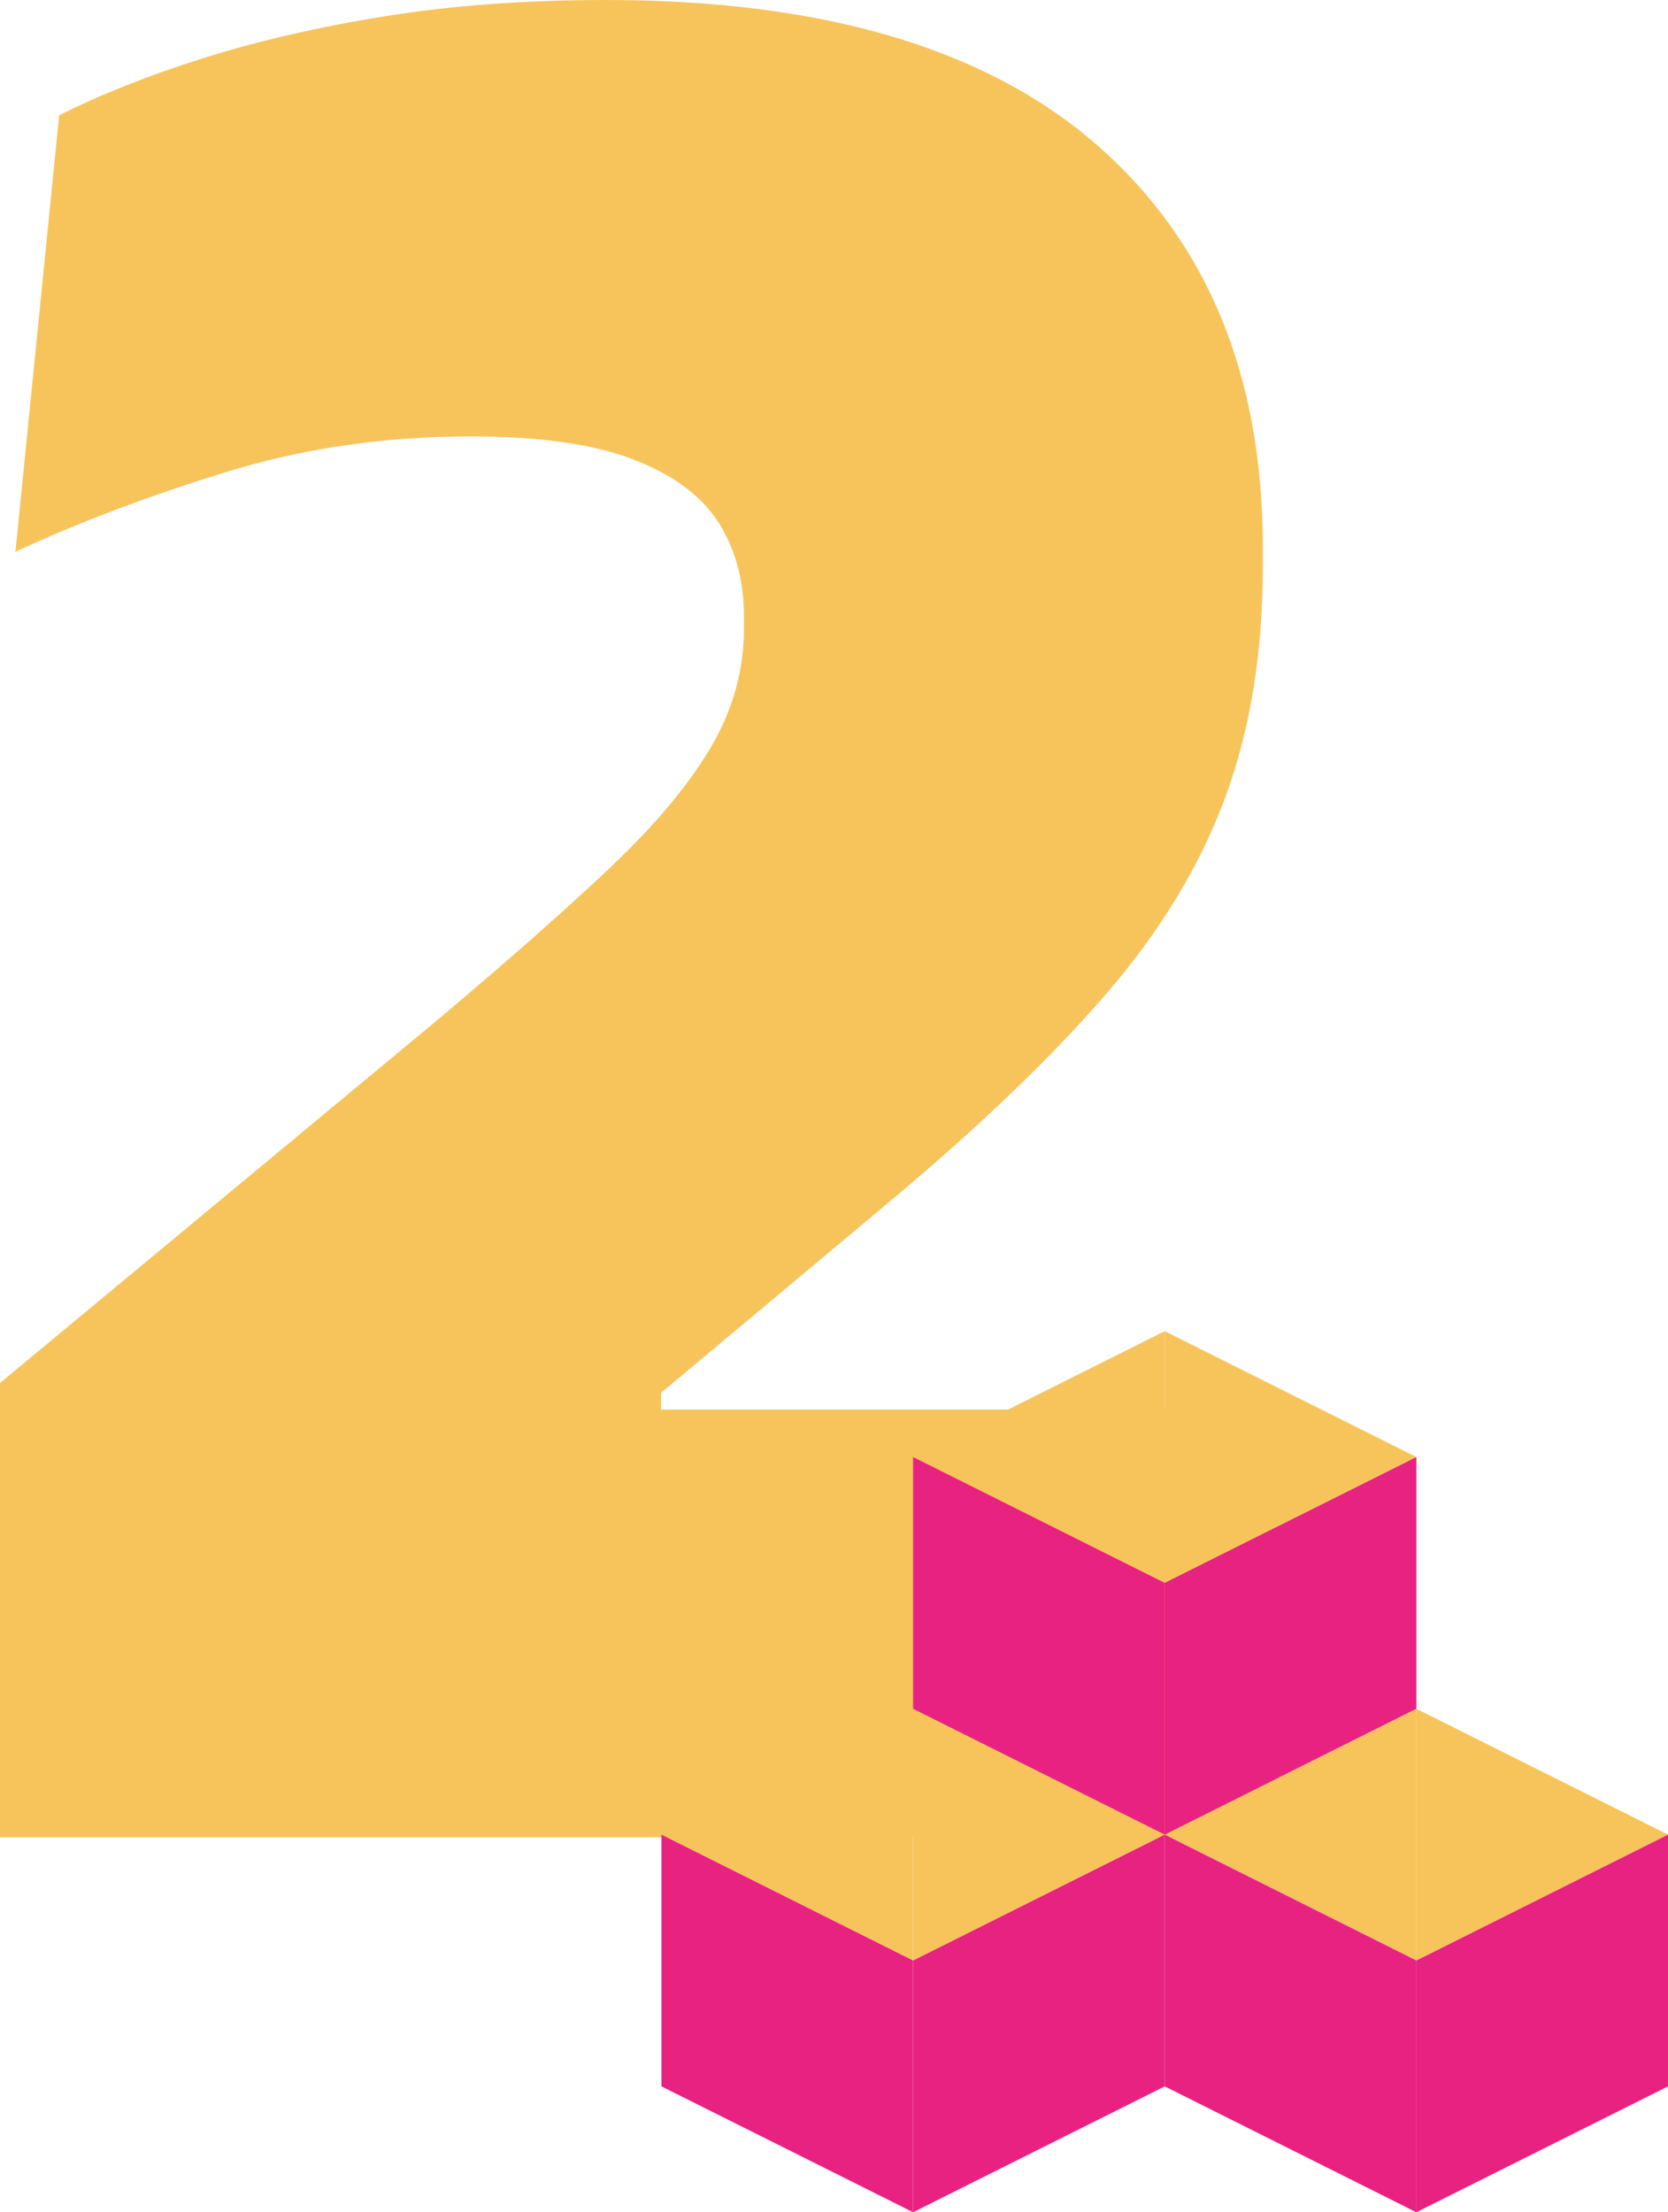 <svg xmlns="http://www.w3.org/2000/svg" id="Livello_2" data-name="Livello 2" viewBox="0 0 86.57 114.77"><defs><style> .cls-1 { fill: #f7c45c; } .cls-1, .cls-2 { stroke-width: 0px; } .cls-2 { fill: #e82281; } </style></defs><g id="Livello_1-2" data-name="Livello 1"><g><path class="cls-1" d="m0,95.33v-23.58l22.7-18.83c3.65-3.07,6.64-5.71,8.98-7.92,2.33-2.21,4.07-4.29,5.22-6.24,1.14-1.95,1.71-3.99,1.71-6.13v-.66c0-1.85-.44-3.47-1.31-4.85-.88-1.39-2.35-2.48-4.42-3.28-2.07-.8-4.88-1.2-8.43-1.2-4.53,0-8.82.63-12.88,1.9-4.06,1.26-7.65,2.63-10.77,4.09L3.07,5.98c2.14-1.07,4.62-2.06,7.44-2.95s5.99-1.63,9.49-2.19c3.5-.56,7.32-.84,11.46-.84,11.24,0,19.73,2.51,25.47,7.52,5.74,5.01,8.61,11.97,8.61,20.88v1.02c0,4.48-.66,8.48-1.97,12.01-1.31,3.53-3.38,6.92-6.2,10.18-2.82,3.26-6.5,6.79-11.02,10.58l-12.04,10.07v4.67l-11.46-3.8h43.5v22.19H0Z"></path><g><g><polygon class="cls-1" points="60.45 95.18 60.45 95.18 73.51 101.71 73.51 88.65 60.45 95.18"></polygon><polygon class="cls-1" points="86.57 95.18 86.57 95.18 73.51 88.65 73.51 101.71 86.57 95.18"></polygon><polygon class="cls-2" points="86.57 108.24 86.57 95.18 73.51 101.71 73.51 114.77 86.57 108.24"></polygon><polygon class="cls-2" points="60.45 95.18 60.45 108.24 73.51 114.77 73.51 101.71 60.45 95.18"></polygon></g><g><polygon class="cls-1" points="34.33 95.18 34.33 95.18 47.39 101.71 47.39 88.65 34.33 95.18"></polygon><polygon class="cls-1" points="60.45 95.18 60.45 95.18 47.39 88.65 47.39 101.71 60.45 95.18"></polygon><polygon class="cls-2" points="60.45 108.24 60.45 95.18 47.39 101.71 47.39 114.77 60.45 108.24"></polygon><polygon class="cls-2" points="34.33 95.18 34.33 108.24 47.39 114.77 47.39 101.71 34.33 95.18"></polygon></g><g><polygon class="cls-1" points="47.39 75.59 47.39 75.59 60.45 82.12 60.45 69.06 47.39 75.59"></polygon><polygon class="cls-1" points="73.51 75.59 73.51 75.59 60.45 69.06 60.45 82.12 73.51 75.59"></polygon><polygon class="cls-2" points="73.51 88.65 73.51 75.59 60.45 82.12 60.45 95.18 73.51 88.65"></polygon><polygon class="cls-2" points="47.39 75.59 47.39 88.65 60.45 95.18 60.45 82.12 47.39 75.59"></polygon></g></g></g></g></svg>